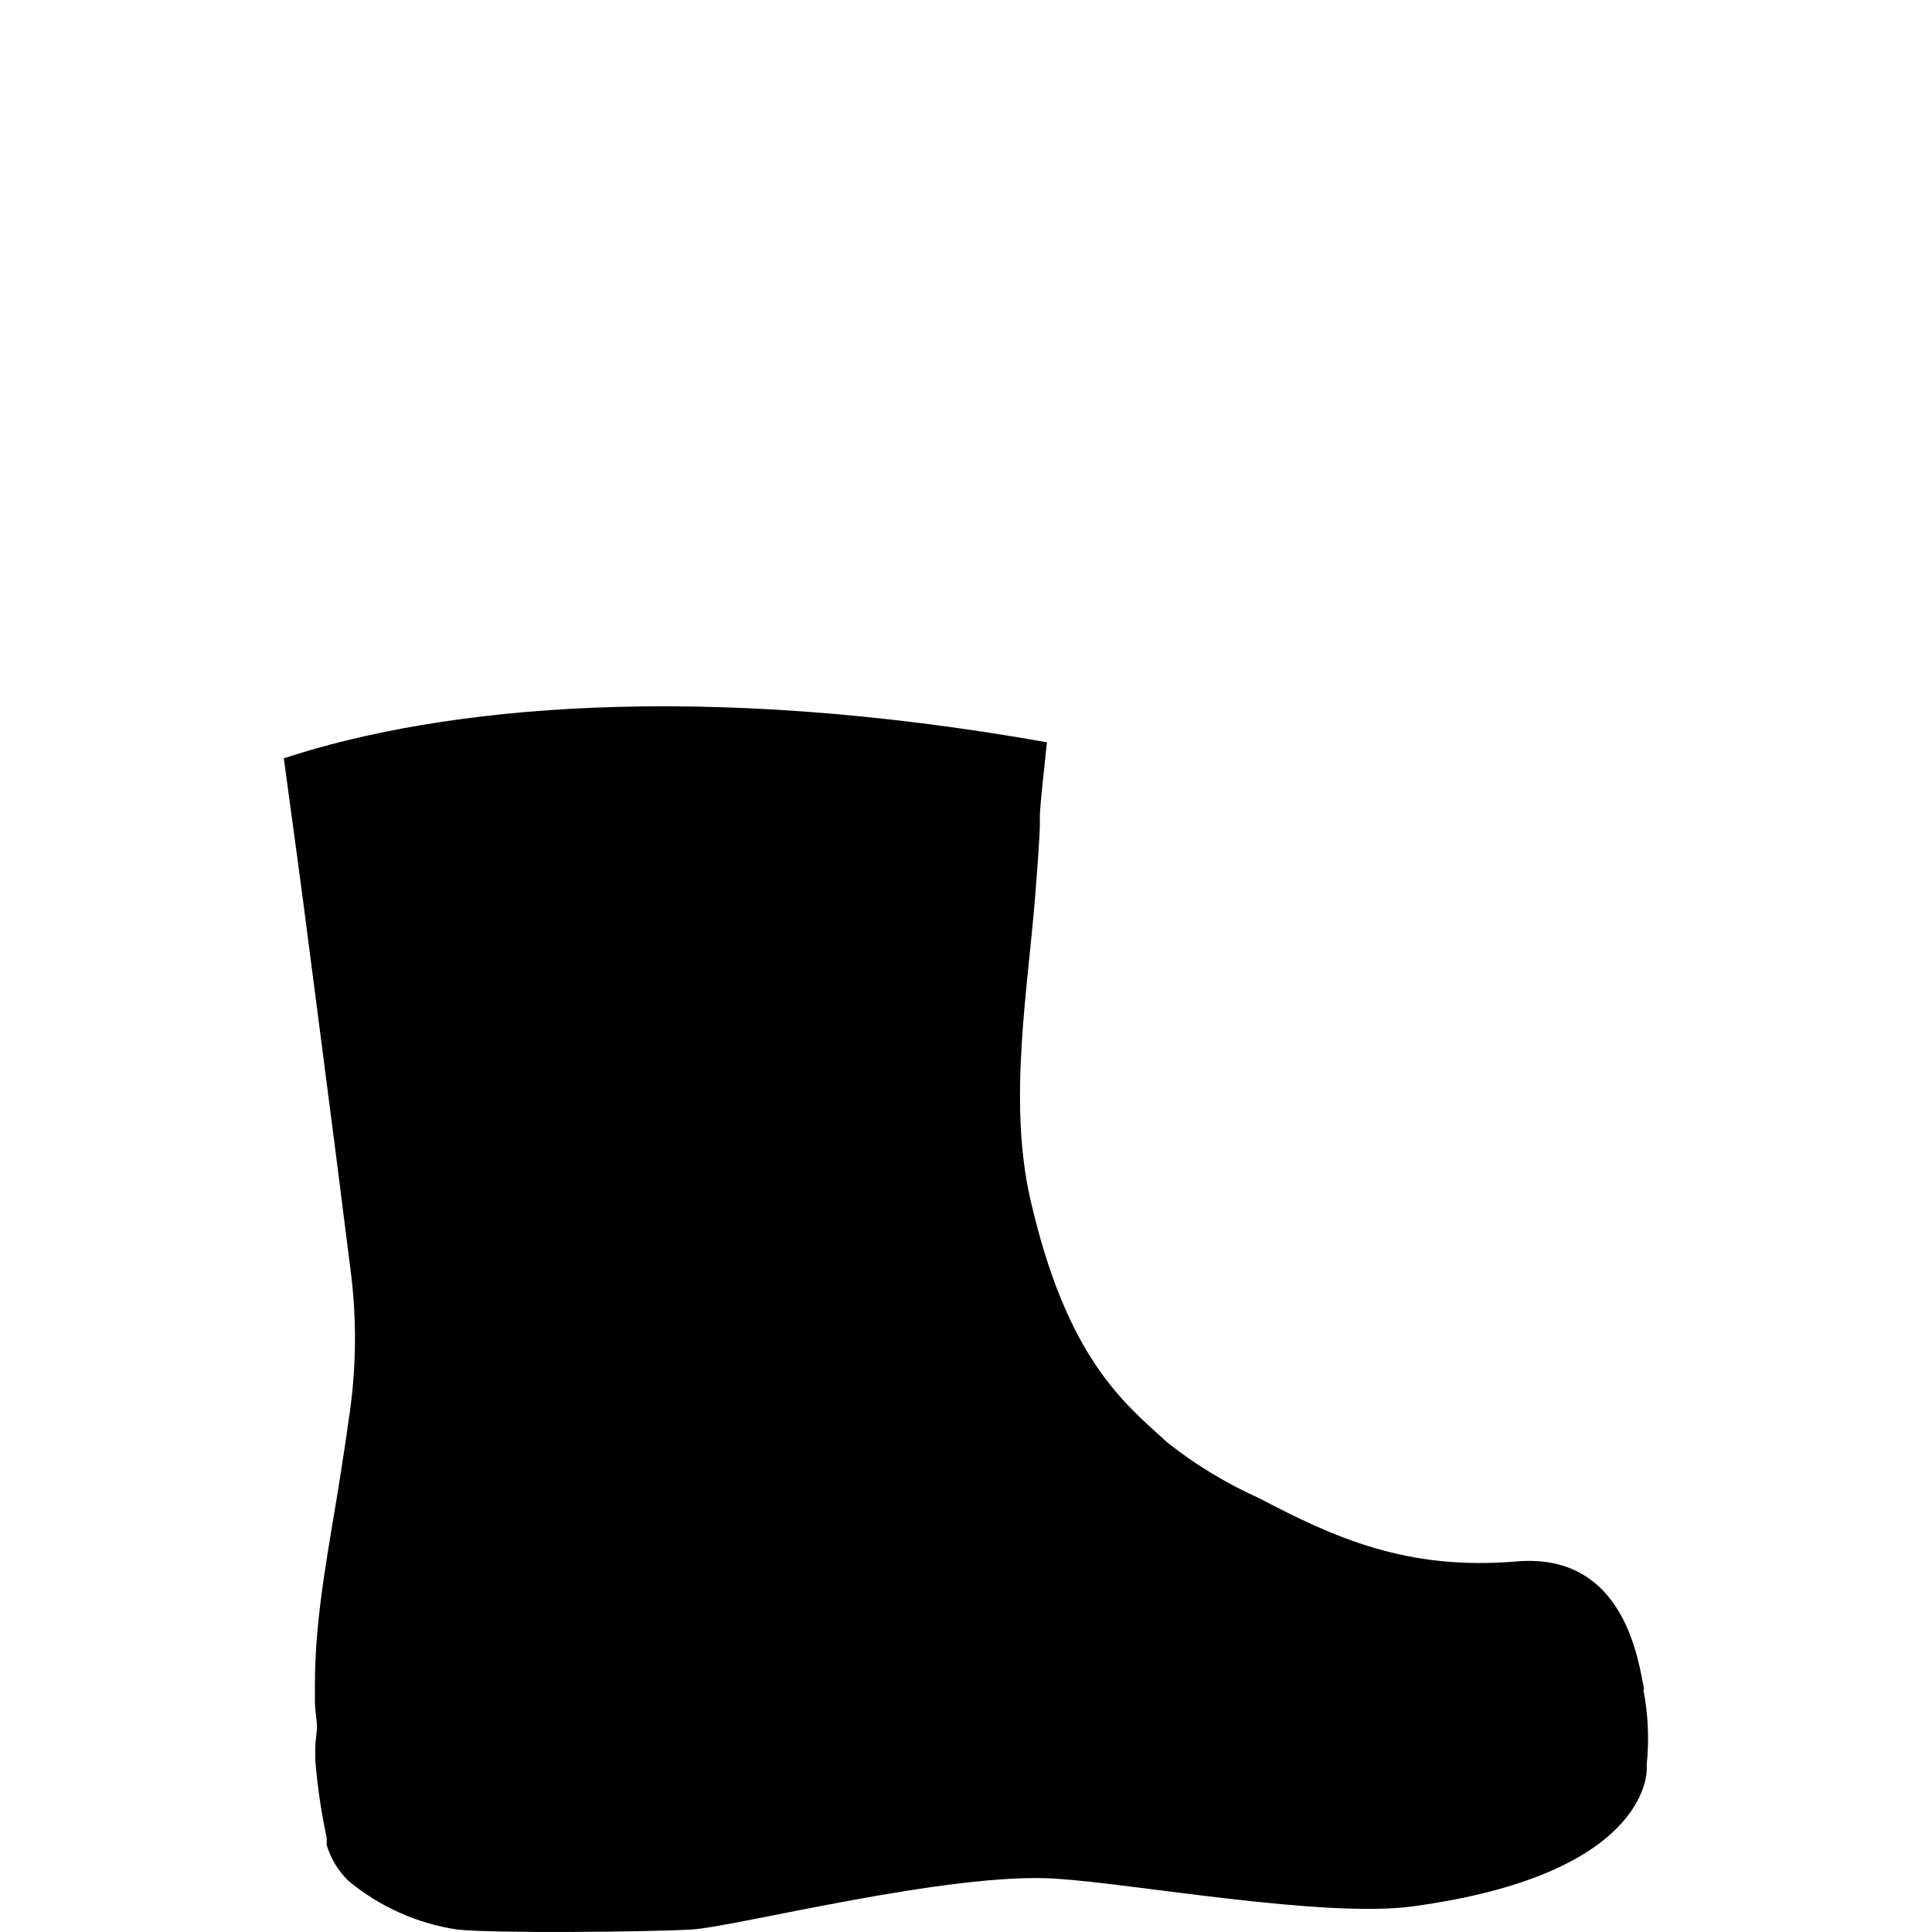 <?xml version="1.0" encoding="UTF-8"?><svg xmlns="http://www.w3.org/2000/svg" xmlns:xlink="http://www.w3.org/1999/xlink" viewBox="0 0 100 100"><defs><style>.cls-1{stroke-width:0px;}</style><symbol id="style-boot2" viewBox="0 0 70.61 63.44"><path class="cls-1" d="m70.41,12.56c-.28,1.3-.93,7.1-6.61,6.62s-9.42,1.23-13.33,3.28c-1.69.76-3.28,1.72-4.73,2.87-2.32,2.1-5.23,4.42-7.1,12.6-1.16,5.08-.13,10.85.26,15.8.52,6.51-.1,1.36.6,7.85-17.88,3.17-31.24,1.89-39.5-.83,1.21-8.91.79-5.8,1.95-14.72.53-4.07,1.05-8.14,1.56-12.21.28-2.49.22-5.01-.18-7.49-.11-.84-.25-1.69-.38-2.56-.56-3.62-1.35-7.32-1.34-11v-.88c0-.29.07-.73.1-1.1s-.08-.84-.08-1.26v-.66c.11-1.34.31-2.68.59-4v-.37c.21-.7.59-1.33,1.11-1.84C4.94,1.32,6.89.44,8.96.13,10.82-.08,18.89,0,21.12.13s13.39,3,18.85,2.63c4.06-.26,13.9-2.06,18.49-1.43,11.88,1.62,12.16,6.69,12.08,7.3.14,1.31.08,2.63-.17,3.92"/></symbol></defs><g id="Layer_1" focusable="false"><use width="70.61" height="63.44" transform="translate(14.69 100) scale(1 -1)" xlink:href="#style-boot2"/></g></svg>